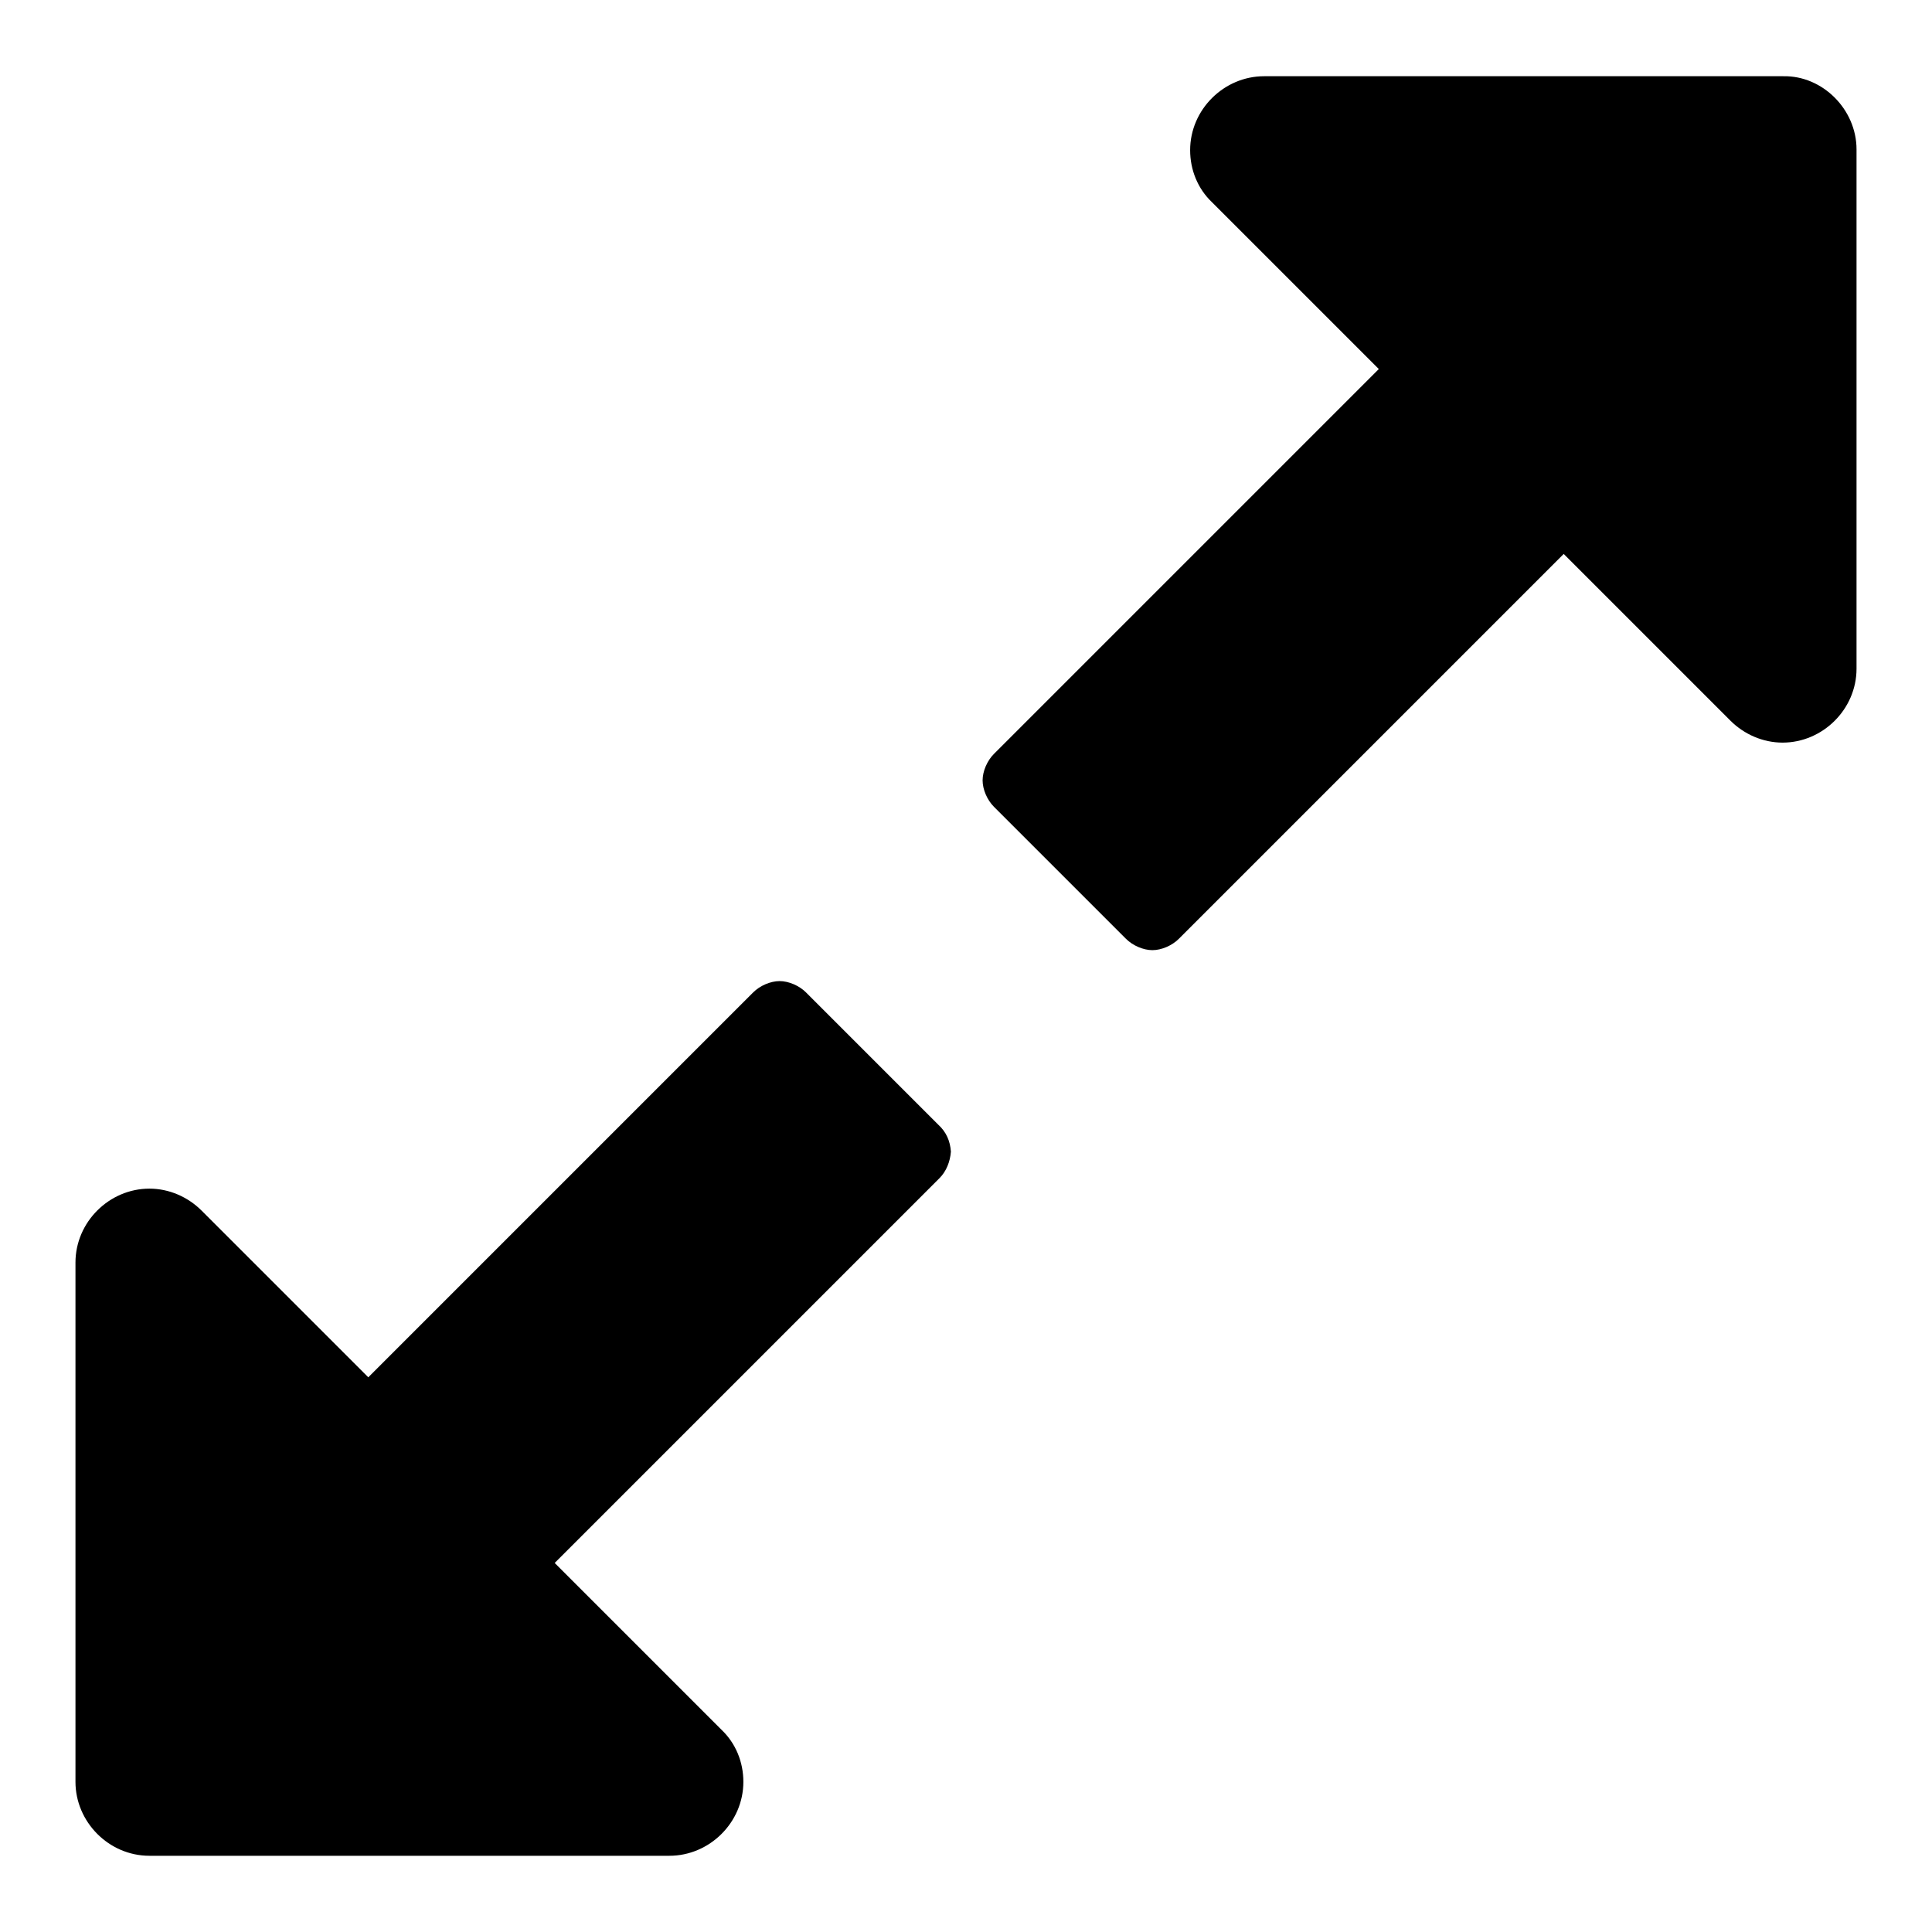 <?xml version="1.0" encoding="utf-8"?>
<!-- Svg Vector Icons : http://www.onlinewebfonts.com/icon -->
<!DOCTYPE svg PUBLIC "-//W3C//DTD SVG 1.1//EN" "http://www.w3.org/Graphics/SVG/1.1/DTD/svg11.dtd">
<svg version="1.1" xmlns="http://www.w3.org/2000/svg" xmlns:xlink="http://www.w3.org/1999/xlink" x="0px" y="0px" viewBox="0 0 256 256" enable-background="new 0 0 256 256" xml:space="preserve">
<g> <path fill="#000000" d="M126,152.6c-0.1,1.3-0.6,2.6-1.5,3.5l-51,51l22.1,22.1c1.9,1.8,2.9,4.3,2.9,6.9c0,5.4-4.5,9.8-9.8,9.8H19.8 c-5.4,0-9.8-4.5-9.8-9.8v-68.8c0-5.4,4.5-9.8,9.8-9.8c2.6,0,5.1,1.1,6.9,2.9l22.1,22.1l51-51c0.9-0.9,2.3-1.5,3.5-1.5 s2.6,0.6,3.5,1.5l17.5,17.5C125.4,150,125.9,151.2,126,152.6L126,152.6z M246,19.8v68.8c0,5.4-4.5,9.8-9.8,9.8 c-2.6,0-5.1-1.1-6.9-2.9l-22.1-22.1l-51,51c-0.9,0.9-2.3,1.5-3.5,1.5c-1.2,0-2.6-0.6-3.5-1.5l-17.5-17.5c-0.9-0.9-1.5-2.3-1.5-3.5 c0-1.2,0.6-2.6,1.5-3.5l51-51l-22.1-22.1c-1.9-1.8-2.9-4.3-2.9-6.9c0-5.4,4.5-9.8,9.8-9.8h68.8C241.5,10,246,14.5,246,19.8 L246,19.8z"/></g>
</svg>